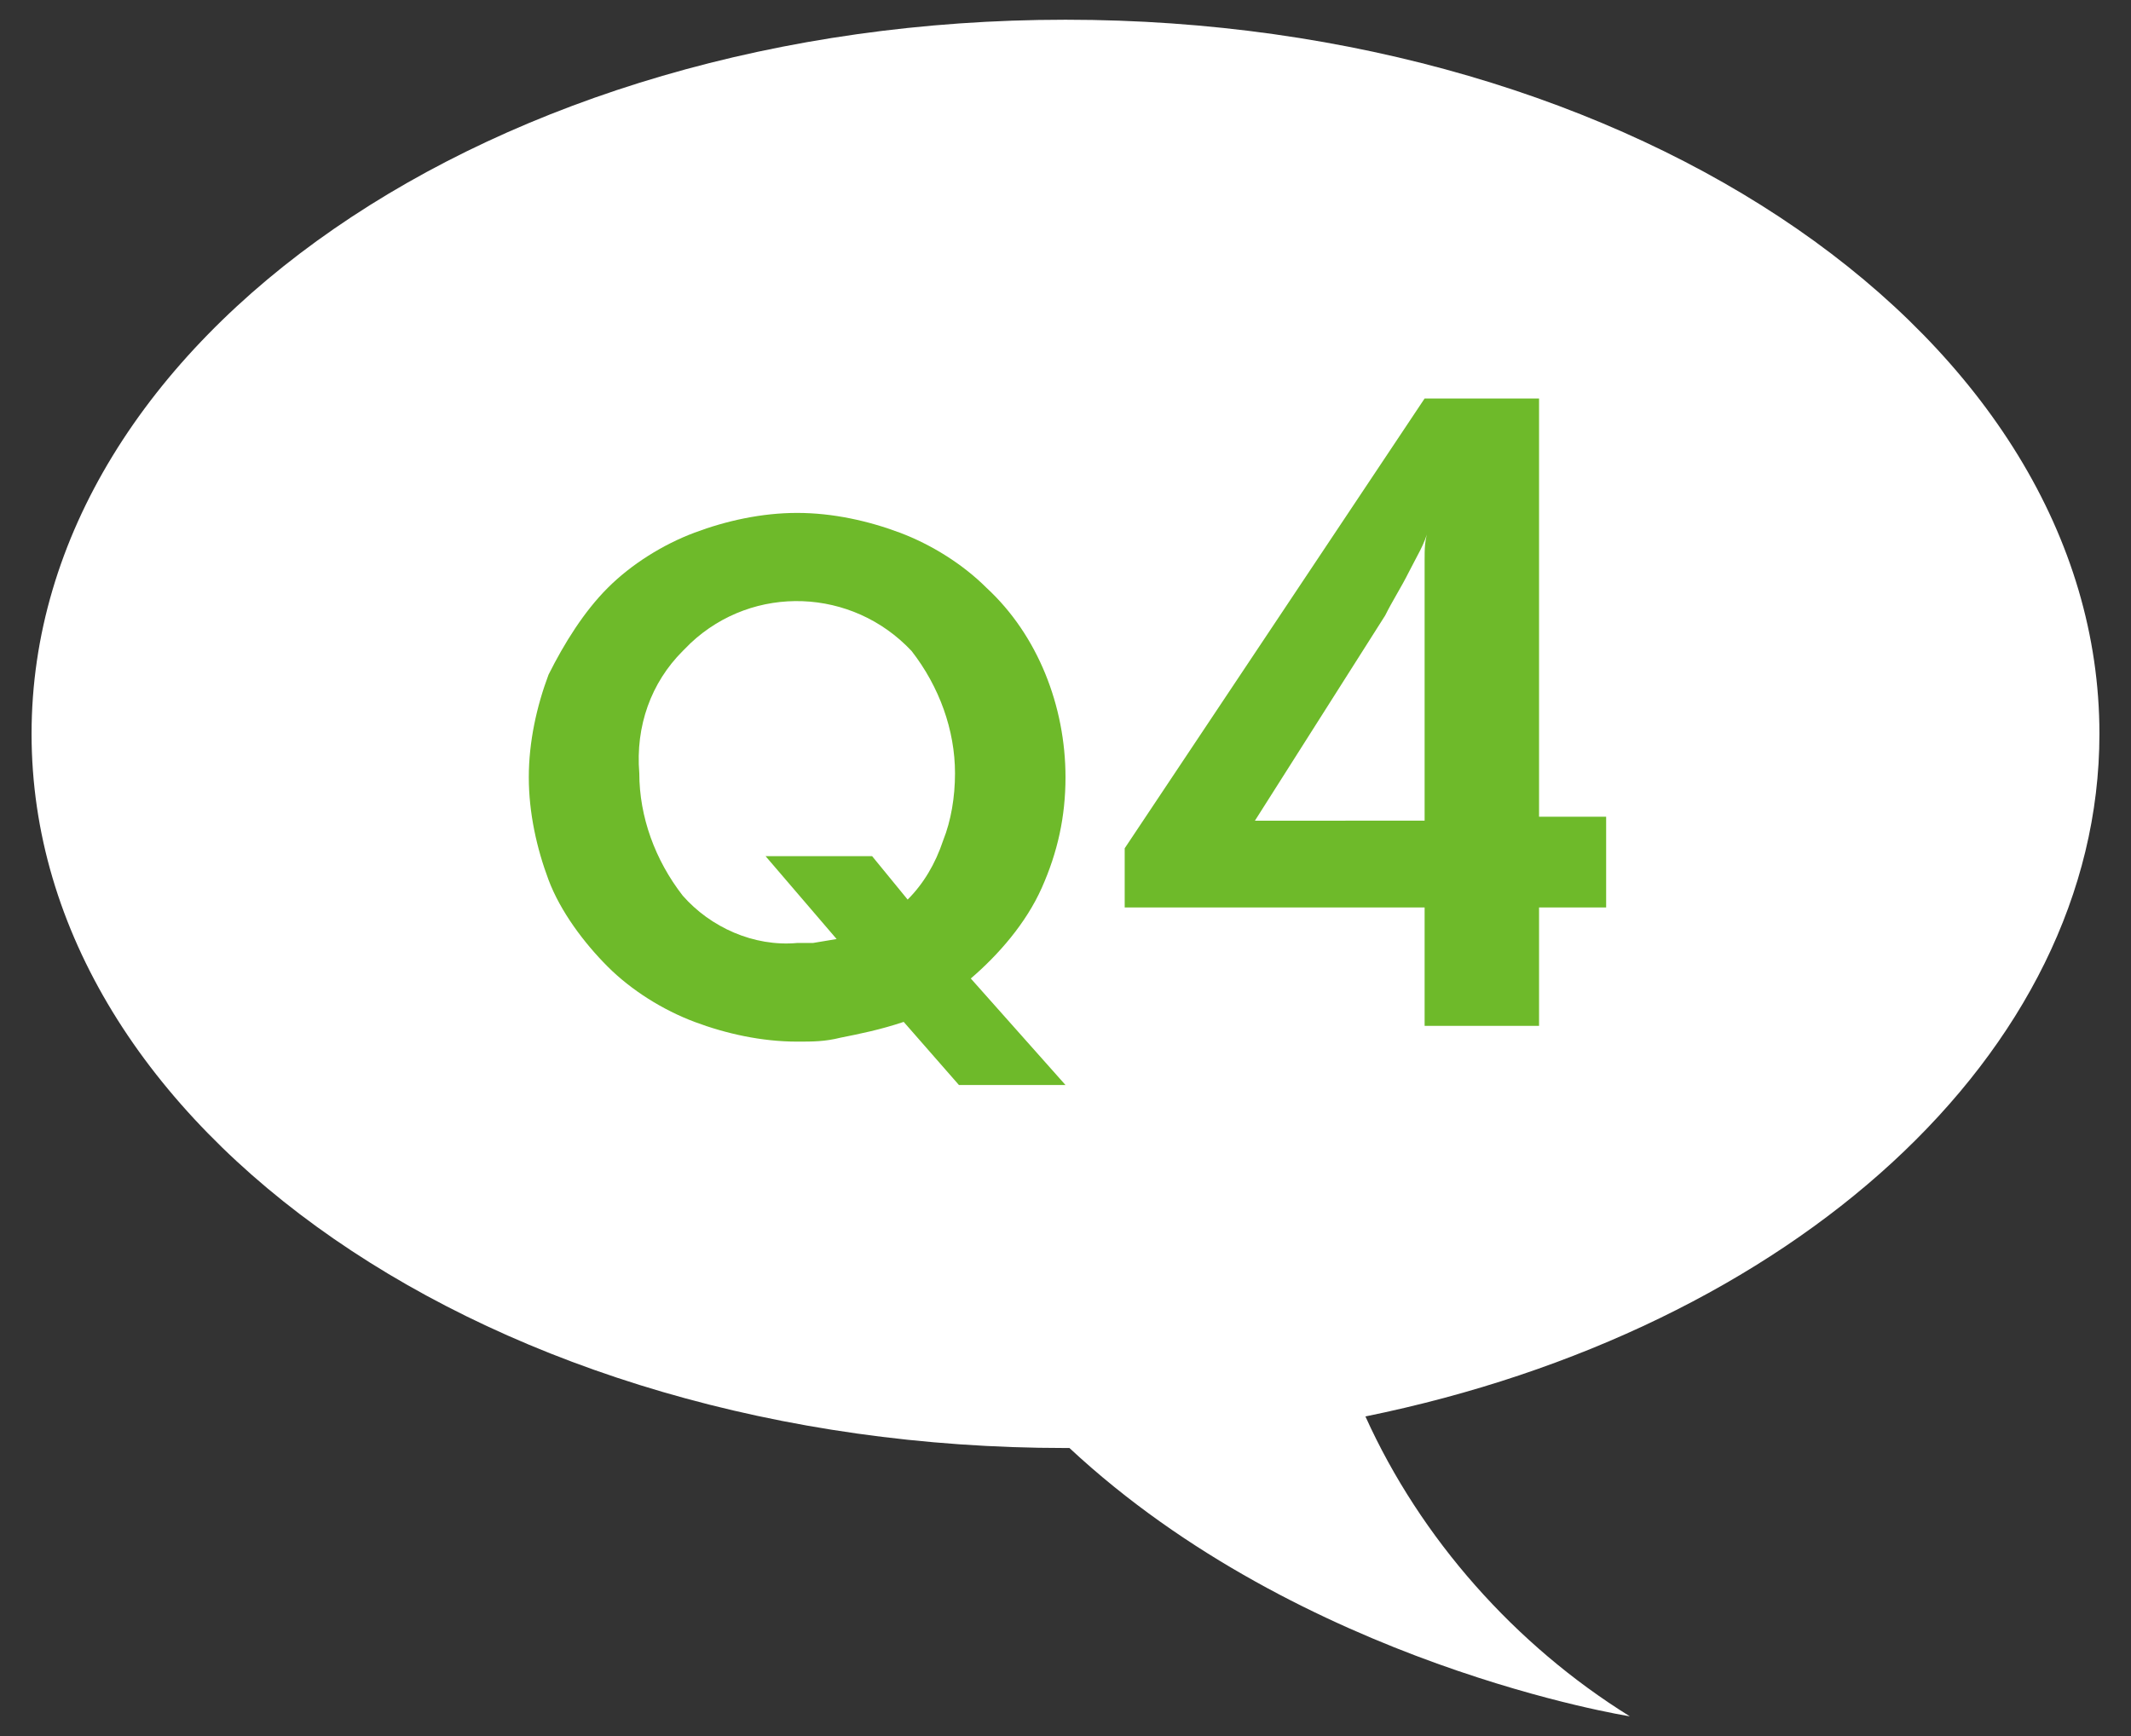 <?xml version="1.0" encoding="utf-8"?>
<!-- Generator: Adobe Illustrator 23.0.6, SVG Export Plug-In . SVG Version: 6.00 Build 0)  -->
<svg version="1.1" id="レイヤー_1" xmlns="http://www.w3.org/2000/svg" xmlns:xlink="http://www.w3.org/1999/xlink" x="0px"
	 y="0px" viewBox="0 0 54 44" style="enable-background:new 0 0 54 44;" xml:space="preserve">
<rect x="0" y="0" width="54" height="44" fill="#333333" stroke="none"/>
<style type="text/css">
	.st0{fill:#FFFFFF;}
	.st1{fill:#6EBA2A;}
</style>
<title>q_4</title>
<g>
	<g id="txt">
		<path class="st0" d="M27,0.5c14.5,0,26.2,8.1,26.2,18.1c0,8.1-7.8,15.1-18.6,17.3c1.4,3.1,3.8,5.8,6.7,7.6c0,0-8.3-1.3-14.2-6.8
			H27c-14.5,0-26.2-8.1-26.2-18.1S12.5,0.5,27,0.5z"/>
		<path class="st1" d="M27,27.5h-2.7l-1.4-1.6c-0.6,0.2-1.1,0.3-1.6,0.4c-0.4,0.1-0.7,0.1-1.1,0.1c-0.9,0-1.8-0.2-2.6-0.5
			c-0.8-0.3-1.6-0.8-2.2-1.4c-0.6-0.6-1.2-1.4-1.5-2.2c-0.3-0.8-0.5-1.7-0.5-2.6c0-0.9,0.2-1.8,0.5-2.6c0.4-0.8,0.9-1.6,1.5-2.2
			c0.6-0.6,1.4-1.1,2.2-1.4c0.8-0.3,1.7-0.5,2.6-0.5c0.9,0,1.8,0.2,2.6,0.5c0.8,0.3,1.6,0.8,2.2,1.4c1.3,1.2,2,3,2,4.8
			c0,1-0.2,1.9-0.6,2.8c-0.4,0.9-1.1,1.7-1.8,2.3L27,27.5z M22.1,21.7l0.9,1.1c0.4-0.4,0.7-0.9,0.9-1.5c0.2-0.5,0.3-1.1,0.3-1.7
			c0-1.1-0.4-2.2-1.1-3.1c-1.5-1.6-4-1.7-5.6-0.2c-0.1,0.1-0.1,0.1-0.2,0.2c-0.8,0.8-1.2,1.9-1.1,3.1c0,1.1,0.4,2.2,1.1,3.1
			c0.7,0.8,1.8,1.3,2.9,1.2h0.4l0.6-0.1l-1.8-2.1L22.1,21.7z"/>
		<path class="st1" d="M36.1,26v-3h-7.6v-1.5l7.6-11.4h2.9v10.6h1.7V23h-1.7v3L36.1,26z M36.1,20.8v-5.4c0-0.5,0-0.9,0-1.2
			c0-0.3,0-0.5,0.1-0.8c-0.1,0.4-0.3,0.7-0.5,1.1s-0.4,0.7-0.6,1.1l-3.3,5.2H36.1z"/>
	</g>
</g>
</svg>
